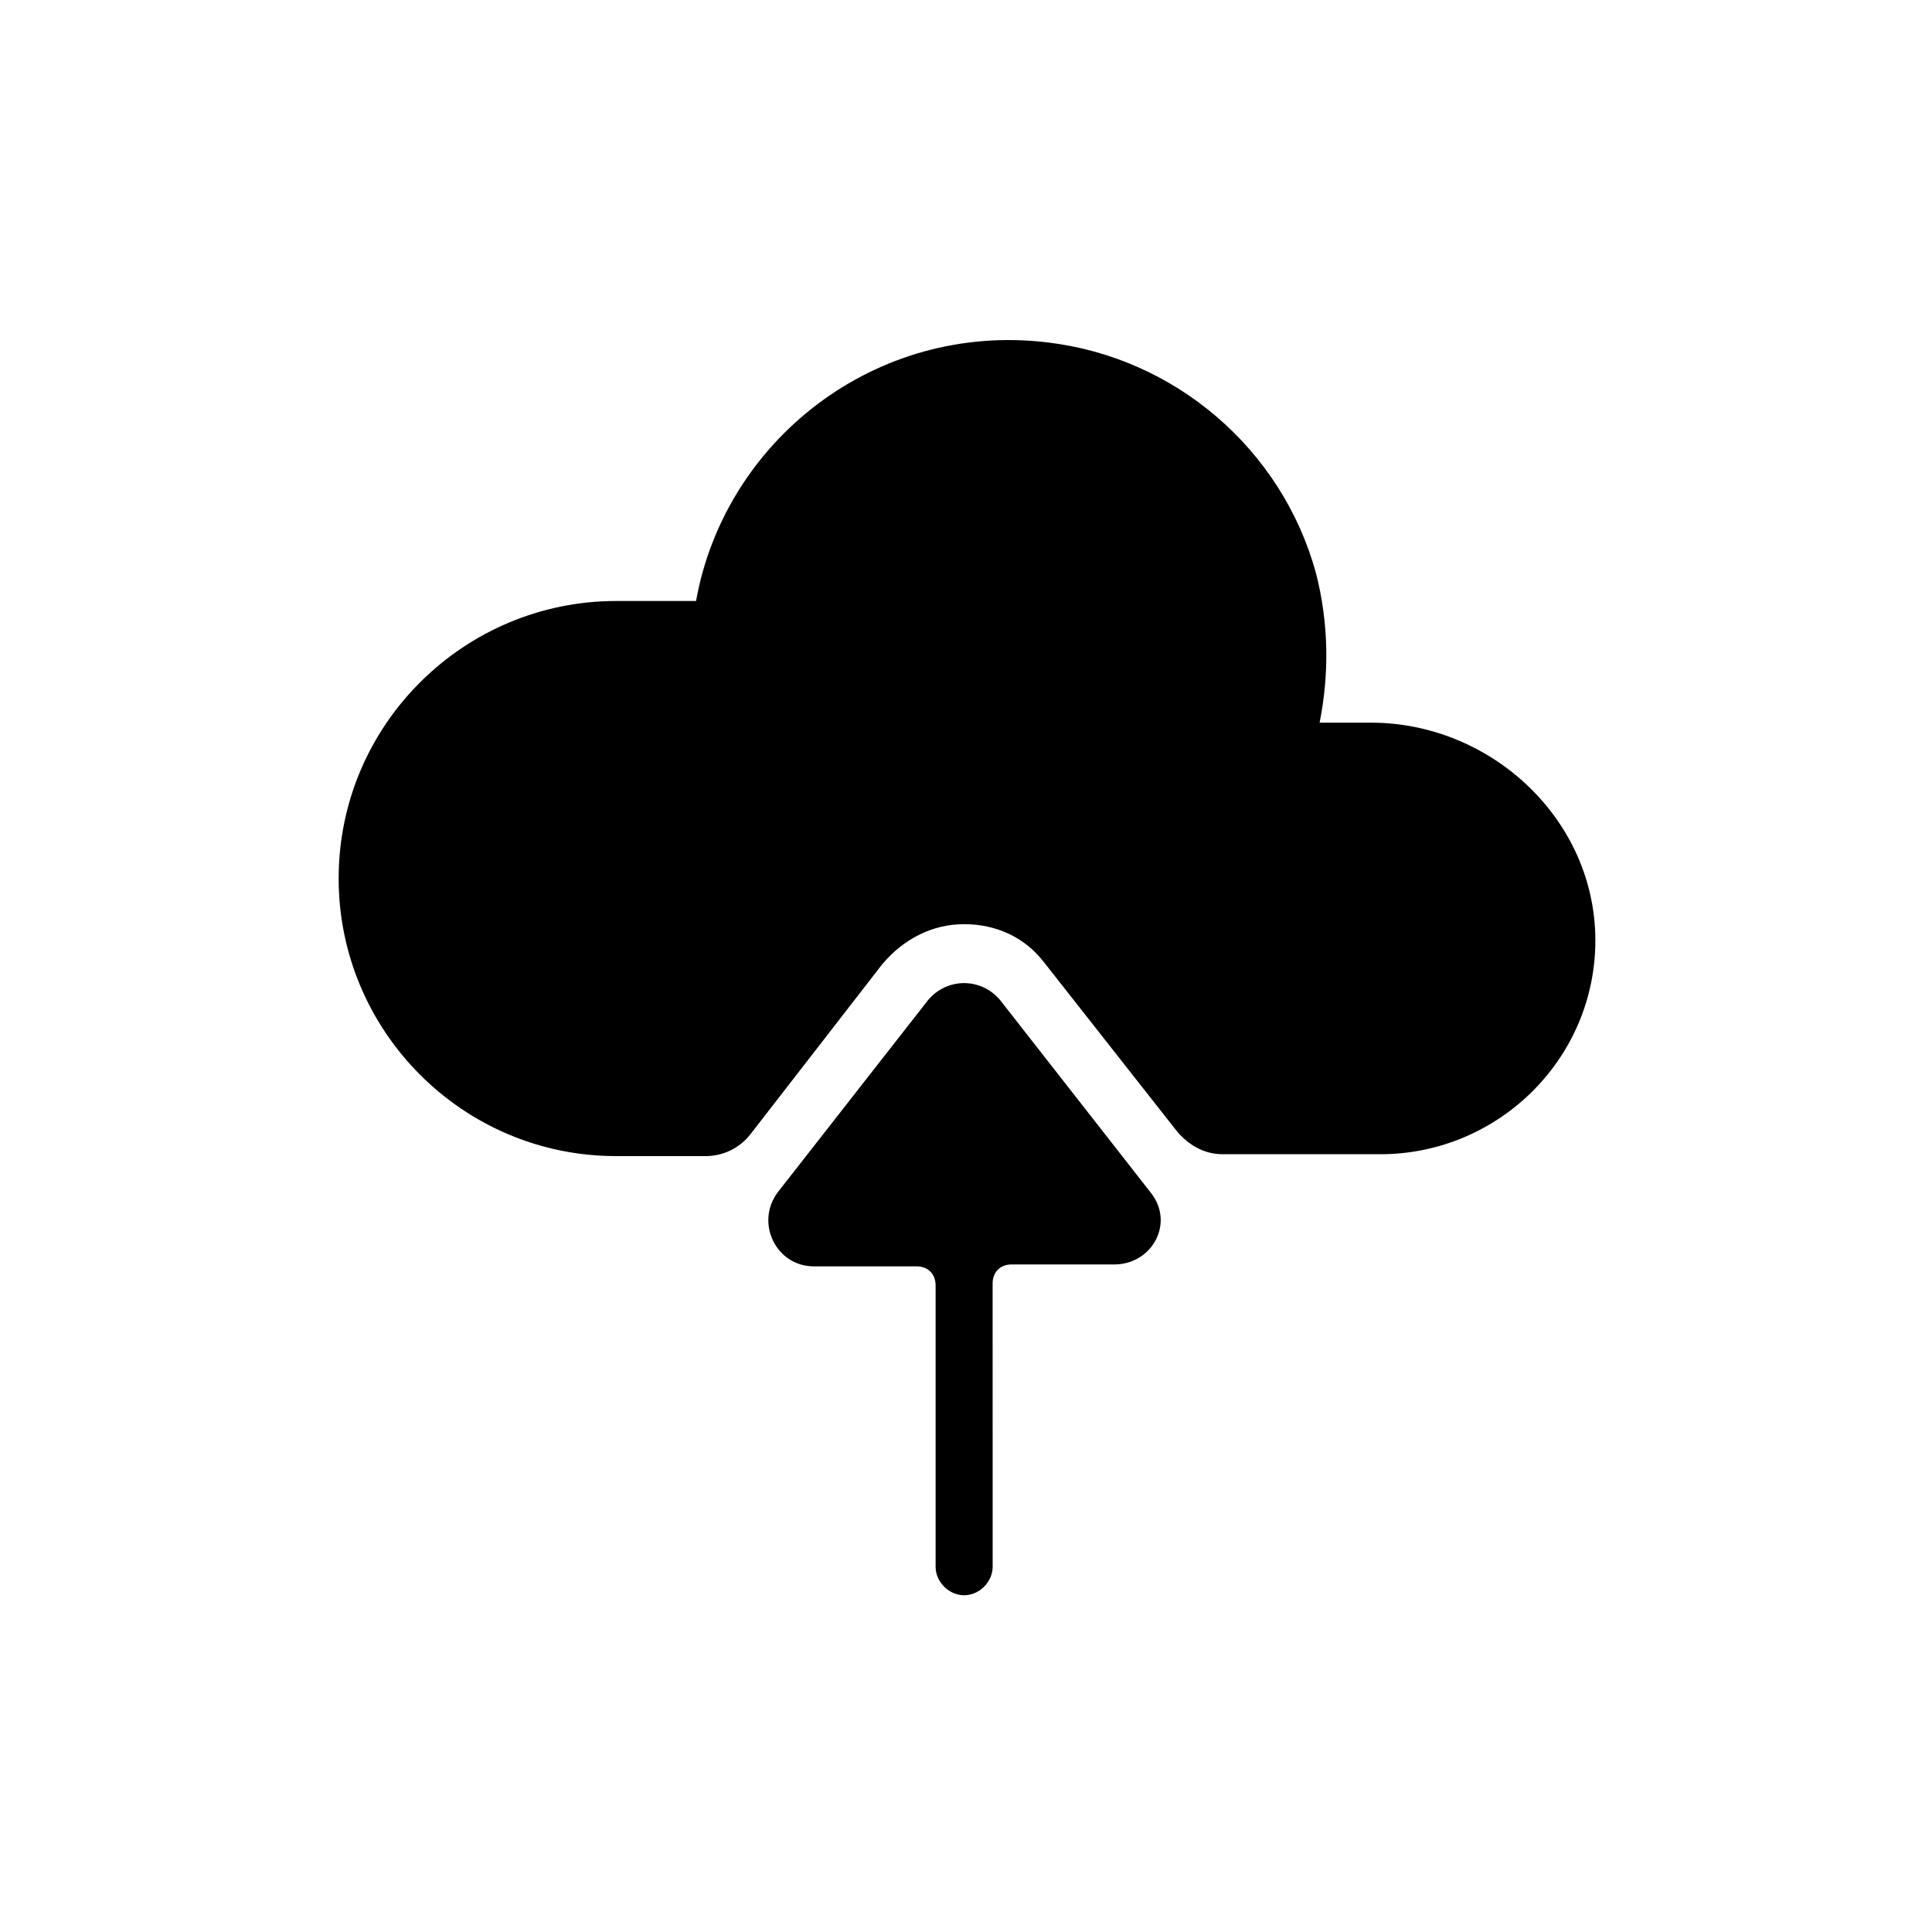 <?xml version="1.0" encoding="UTF-8"?>
<!-- Uploaded to: SVG Repo, www.svgrepo.com, Generator: SVG Repo Mixer Tools -->
<svg fill="#000000" width="800px" height="800px" version="1.1" viewBox="144 144 512 512" xmlns="http://www.w3.org/2000/svg">
 <g>
  <path d="m448.87 459.95-39.801-50.883c-5.039-6.047-14.105-6.047-19.145 0l-39.801 50.883c-6.047 8.062-0.504 19.648 9.574 19.648h27.207c3.023 0 5.039 2.016 5.039 5.039v74.562c0 4.031 3.527 7.559 7.559 7.559s7.559-3.527 7.559-7.559l-0.008-75.07c0-3.023 2.016-5.039 5.039-5.039h27.207c10.074 0.004 16.121-11.082 9.57-19.141z"/>
  <path d="m507.31 335.51h-13.602c2.519-12.594 2.519-26.199-1.008-39.801-9.066-32.75-37.281-56.93-71.035-60.961-45.848-5.543-85.648 26.199-93.203 68.52h-21.16c-40.305 0-73.555 32.746-73.555 73.555 0 40.305 32.746 73.555 73.555 73.555h23.68c4.535 0 9.07-2.016 12.09-6.047l34.762-44.84c5.543-6.551 13.098-10.578 21.664-10.578s16.121 3.527 21.16 10.078l35.266 44.84c3.023 3.527 7.055 6.047 12.09 6.047h41.816c31.738 0 57.938-26.199 56.93-58.441-1.008-31.238-28.211-55.926-59.449-55.926z"/>
 </g>
</svg>